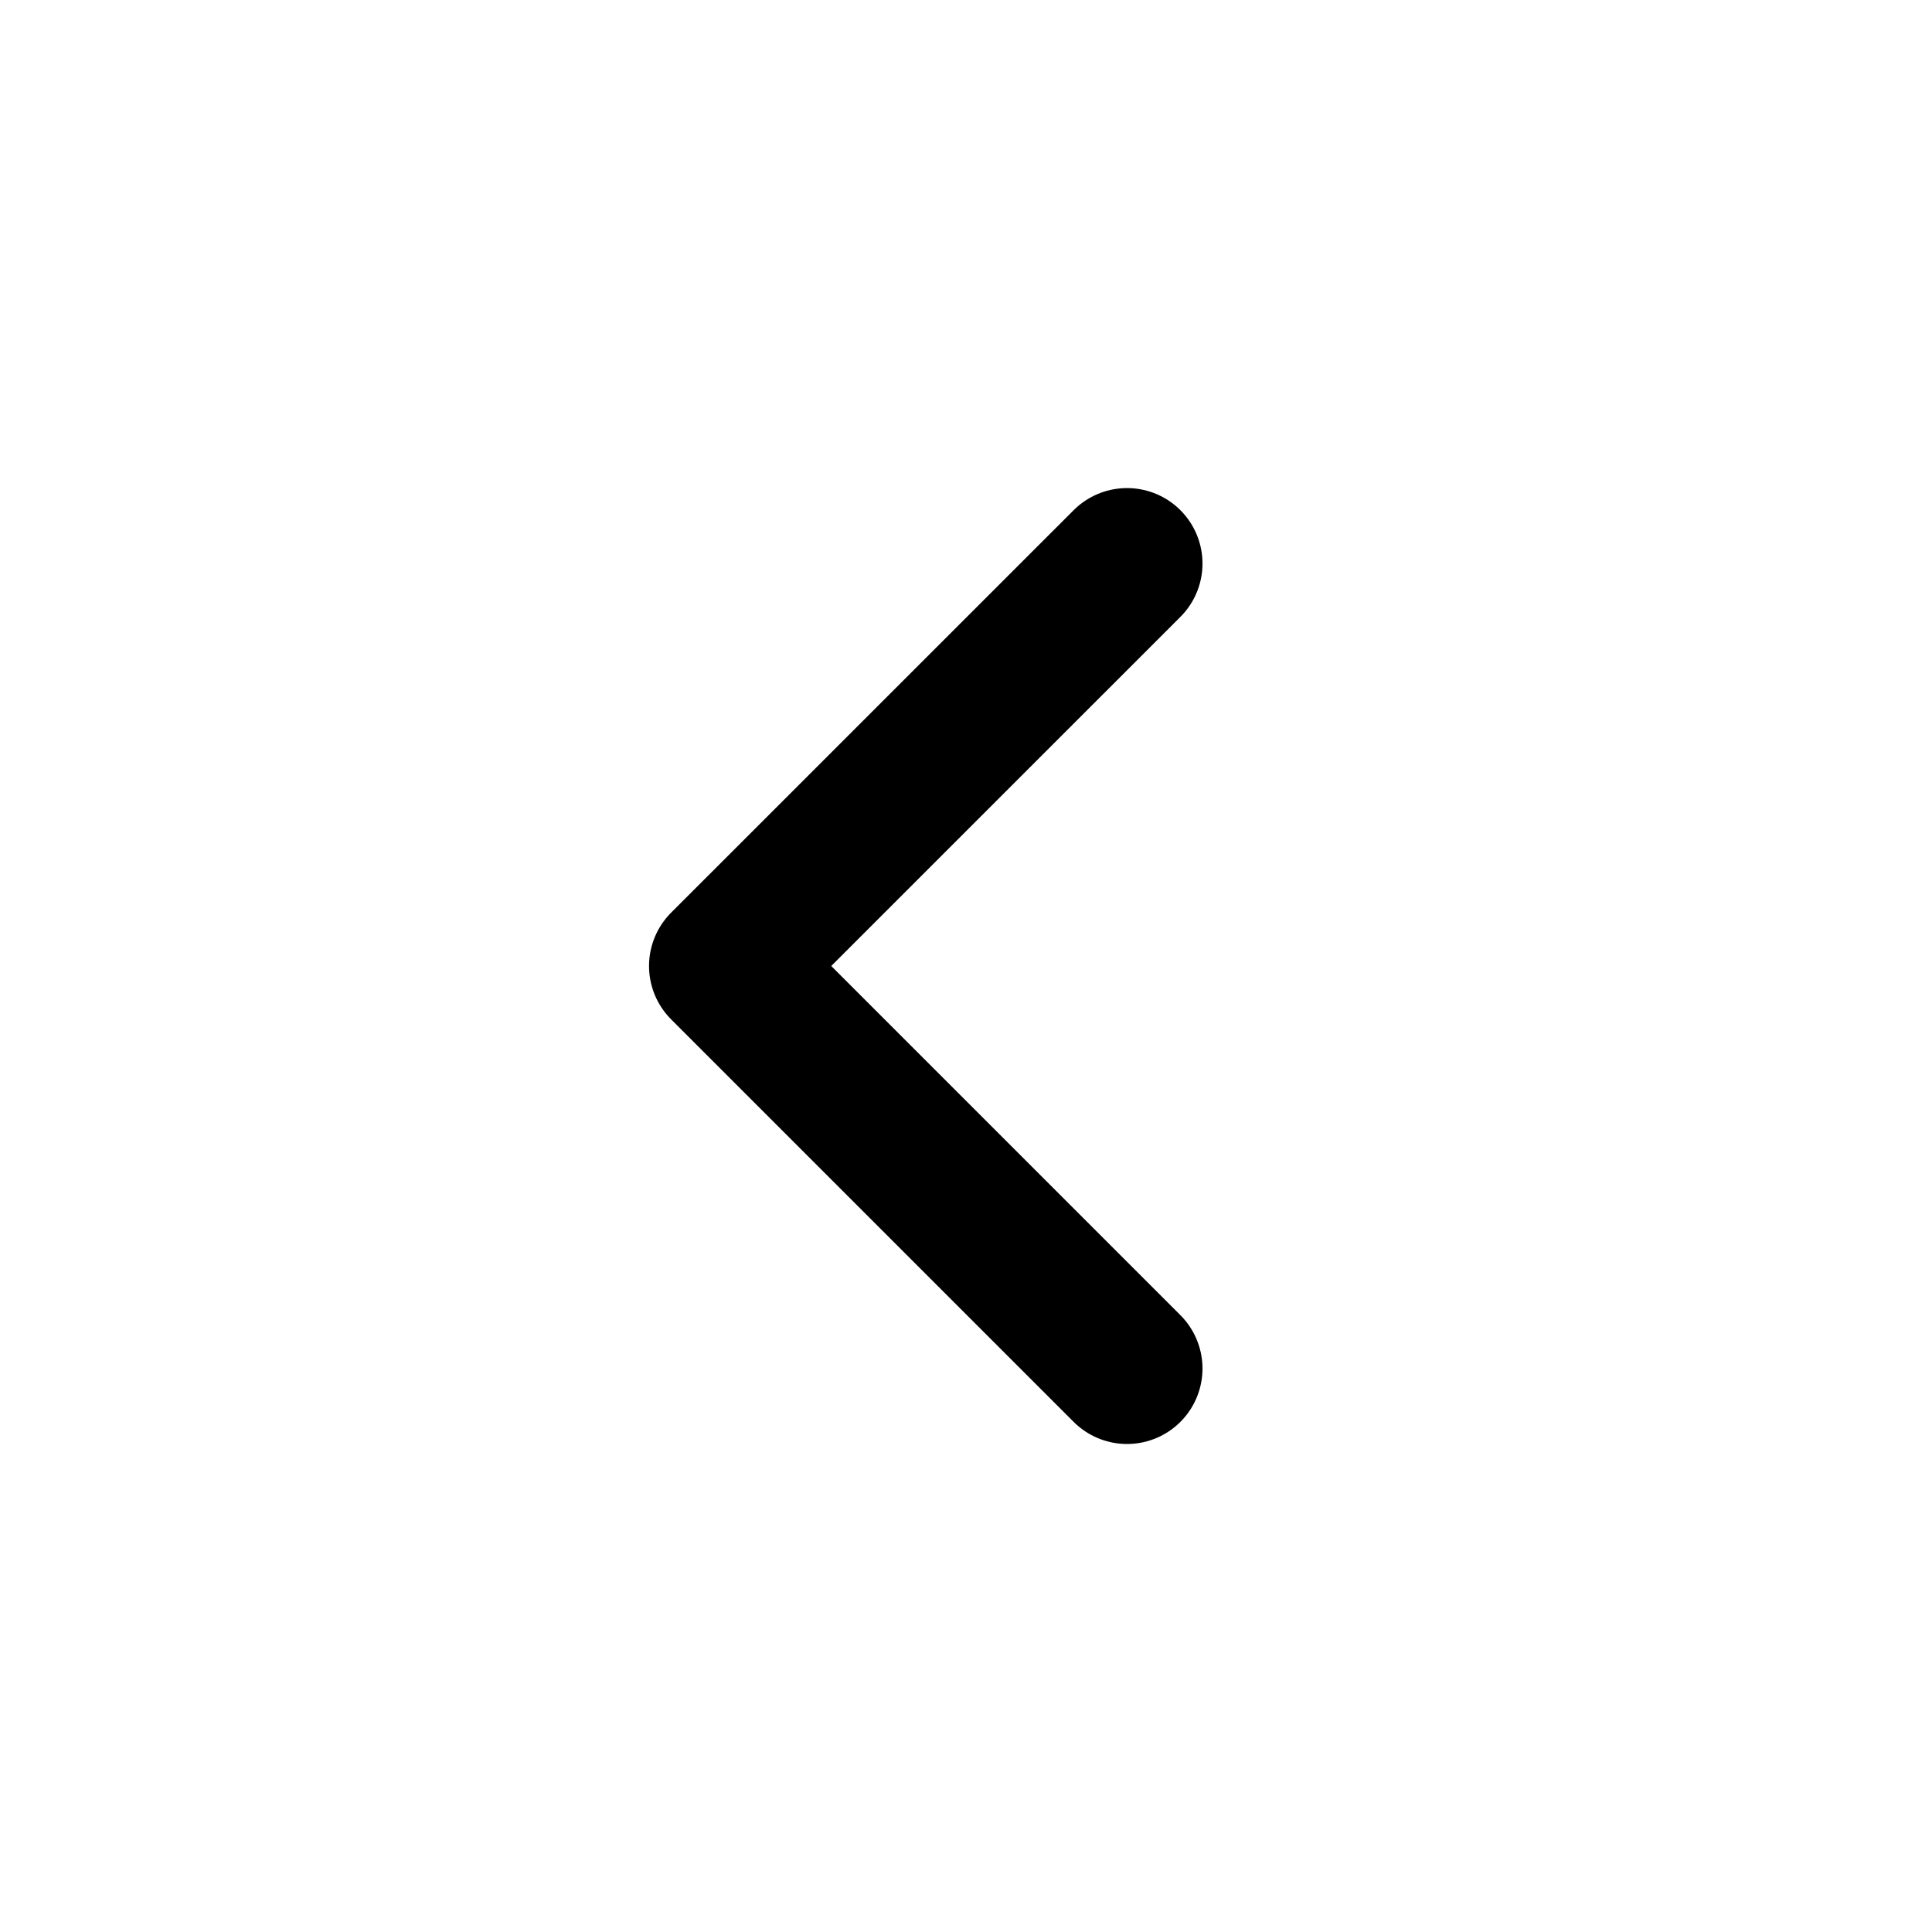 <svg width="32" height="32" viewBox="0 0 32 32" fill="none" xmlns="http://www.w3.org/2000/svg">
<path d="M18.667 9.334L12 16L18.667 22.667" stroke="black" stroke-width="2.5" stroke-linecap="round" stroke-linejoin="round"/>
</svg>
